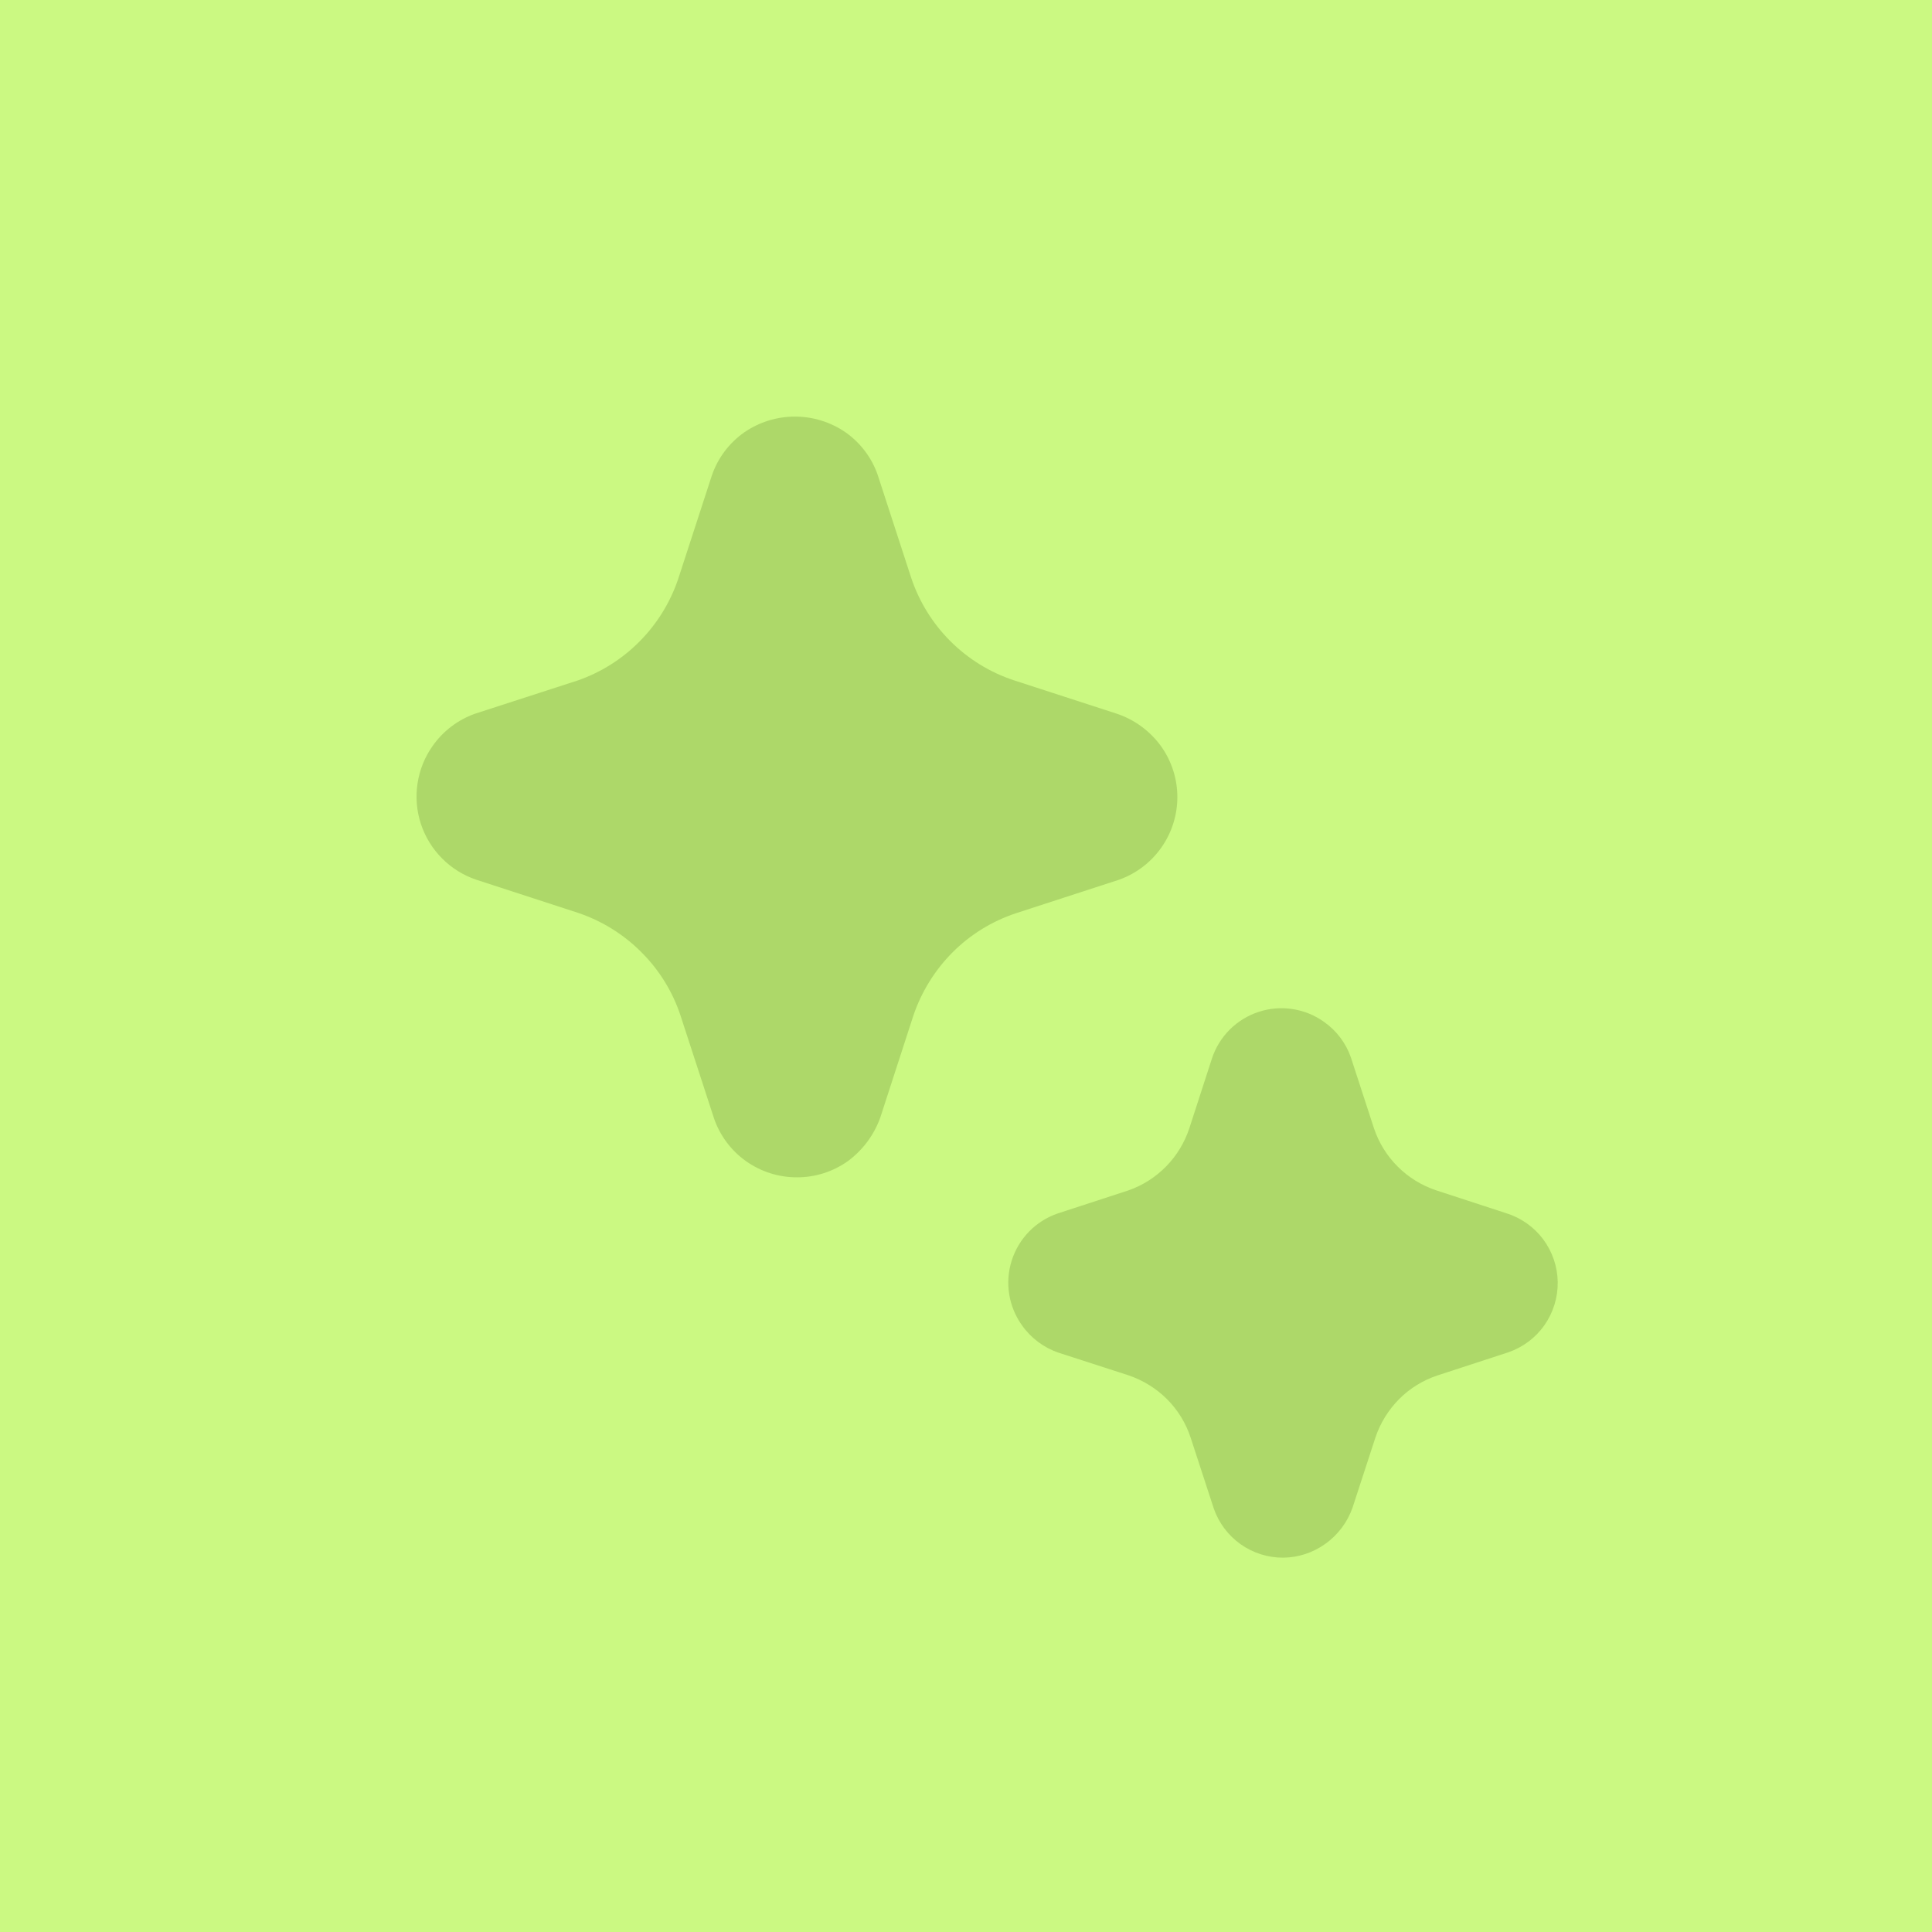 <svg width="40" height="40" viewBox="0 0 40 40" fill="none" xmlns="http://www.w3.org/2000/svg">
<rect width="40" height="40" fill="#CBF982"/>
<path d="M16.498 24.375C16.122 24.376 15.754 24.259 15.446 24.041C15.139 23.823 14.907 23.514 14.784 23.158L14.091 21.031C13.928 20.534 13.65 20.084 13.28 19.715C12.911 19.344 12.46 19.064 11.963 18.898L9.862 18.214C9.594 18.124 9.351 17.973 9.152 17.772C8.952 17.571 8.803 17.327 8.714 17.058C8.626 16.789 8.602 16.503 8.644 16.224C8.686 15.944 8.792 15.678 8.955 15.447C9.172 15.137 9.48 14.902 9.837 14.776L11.971 14.085C12.45 13.916 12.885 13.641 13.242 13.28C13.6 12.919 13.871 12.482 14.036 12.002L14.735 9.854C14.857 9.489 15.093 9.174 15.408 8.952C15.717 8.739 16.083 8.625 16.458 8.625C16.833 8.625 17.2 8.739 17.508 8.952C17.814 9.168 18.046 9.474 18.17 9.827L18.865 11.962C19.03 12.457 19.308 12.907 19.677 13.275C20.046 13.644 20.496 13.921 20.992 14.085L23.096 14.768C23.477 14.889 23.809 15.131 24.043 15.456C24.259 15.762 24.376 16.128 24.376 16.503C24.376 16.878 24.259 17.244 24.043 17.55C23.827 17.856 23.521 18.088 23.168 18.214L21.03 18.909C20.537 19.073 20.088 19.35 19.721 19.718C19.353 20.088 19.074 20.539 18.908 21.034L18.226 23.136C18.097 23.497 17.863 23.812 17.554 24.04C17.246 24.259 16.877 24.377 16.498 24.375ZM26.566 32.25C26.251 32.251 25.944 32.154 25.686 31.972C25.429 31.79 25.235 31.532 25.131 31.235L24.652 29.768C24.554 29.467 24.386 29.193 24.163 28.969C23.938 28.745 23.664 28.576 23.363 28.474L21.916 28.006C21.61 27.902 21.344 27.703 21.158 27.438C21.021 27.246 20.93 27.025 20.894 26.792C20.857 26.559 20.875 26.321 20.947 26.097C21.018 25.872 21.141 25.668 21.305 25.499C21.47 25.33 21.671 25.202 21.894 25.125L23.365 24.645C23.659 24.542 23.925 24.372 24.144 24.149C24.362 23.926 24.526 23.656 24.624 23.359L25.092 21.915C25.166 21.689 25.293 21.484 25.461 21.316C25.63 21.148 25.835 21.023 26.061 20.949C26.287 20.875 26.527 20.855 26.763 20.892C26.998 20.928 27.221 21.019 27.414 21.158C27.672 21.339 27.866 21.597 27.969 21.894L28.447 23.361C28.547 23.66 28.716 23.932 28.94 24.155C29.164 24.378 29.437 24.546 29.736 24.645L31.184 25.118C31.49 25.213 31.757 25.401 31.949 25.657C32.14 25.913 32.246 26.223 32.251 26.542C32.255 26.862 32.159 27.175 31.976 27.436C31.792 27.698 31.53 27.894 31.228 27.998L29.764 28.476C29.464 28.575 29.191 28.742 28.968 28.966C28.745 29.191 28.576 29.464 28.476 29.764L28.005 31.208C27.899 31.514 27.701 31.779 27.436 31.966C27.182 32.148 26.878 32.247 26.566 32.25Z" fill="#ADD869"/>
</svg>

